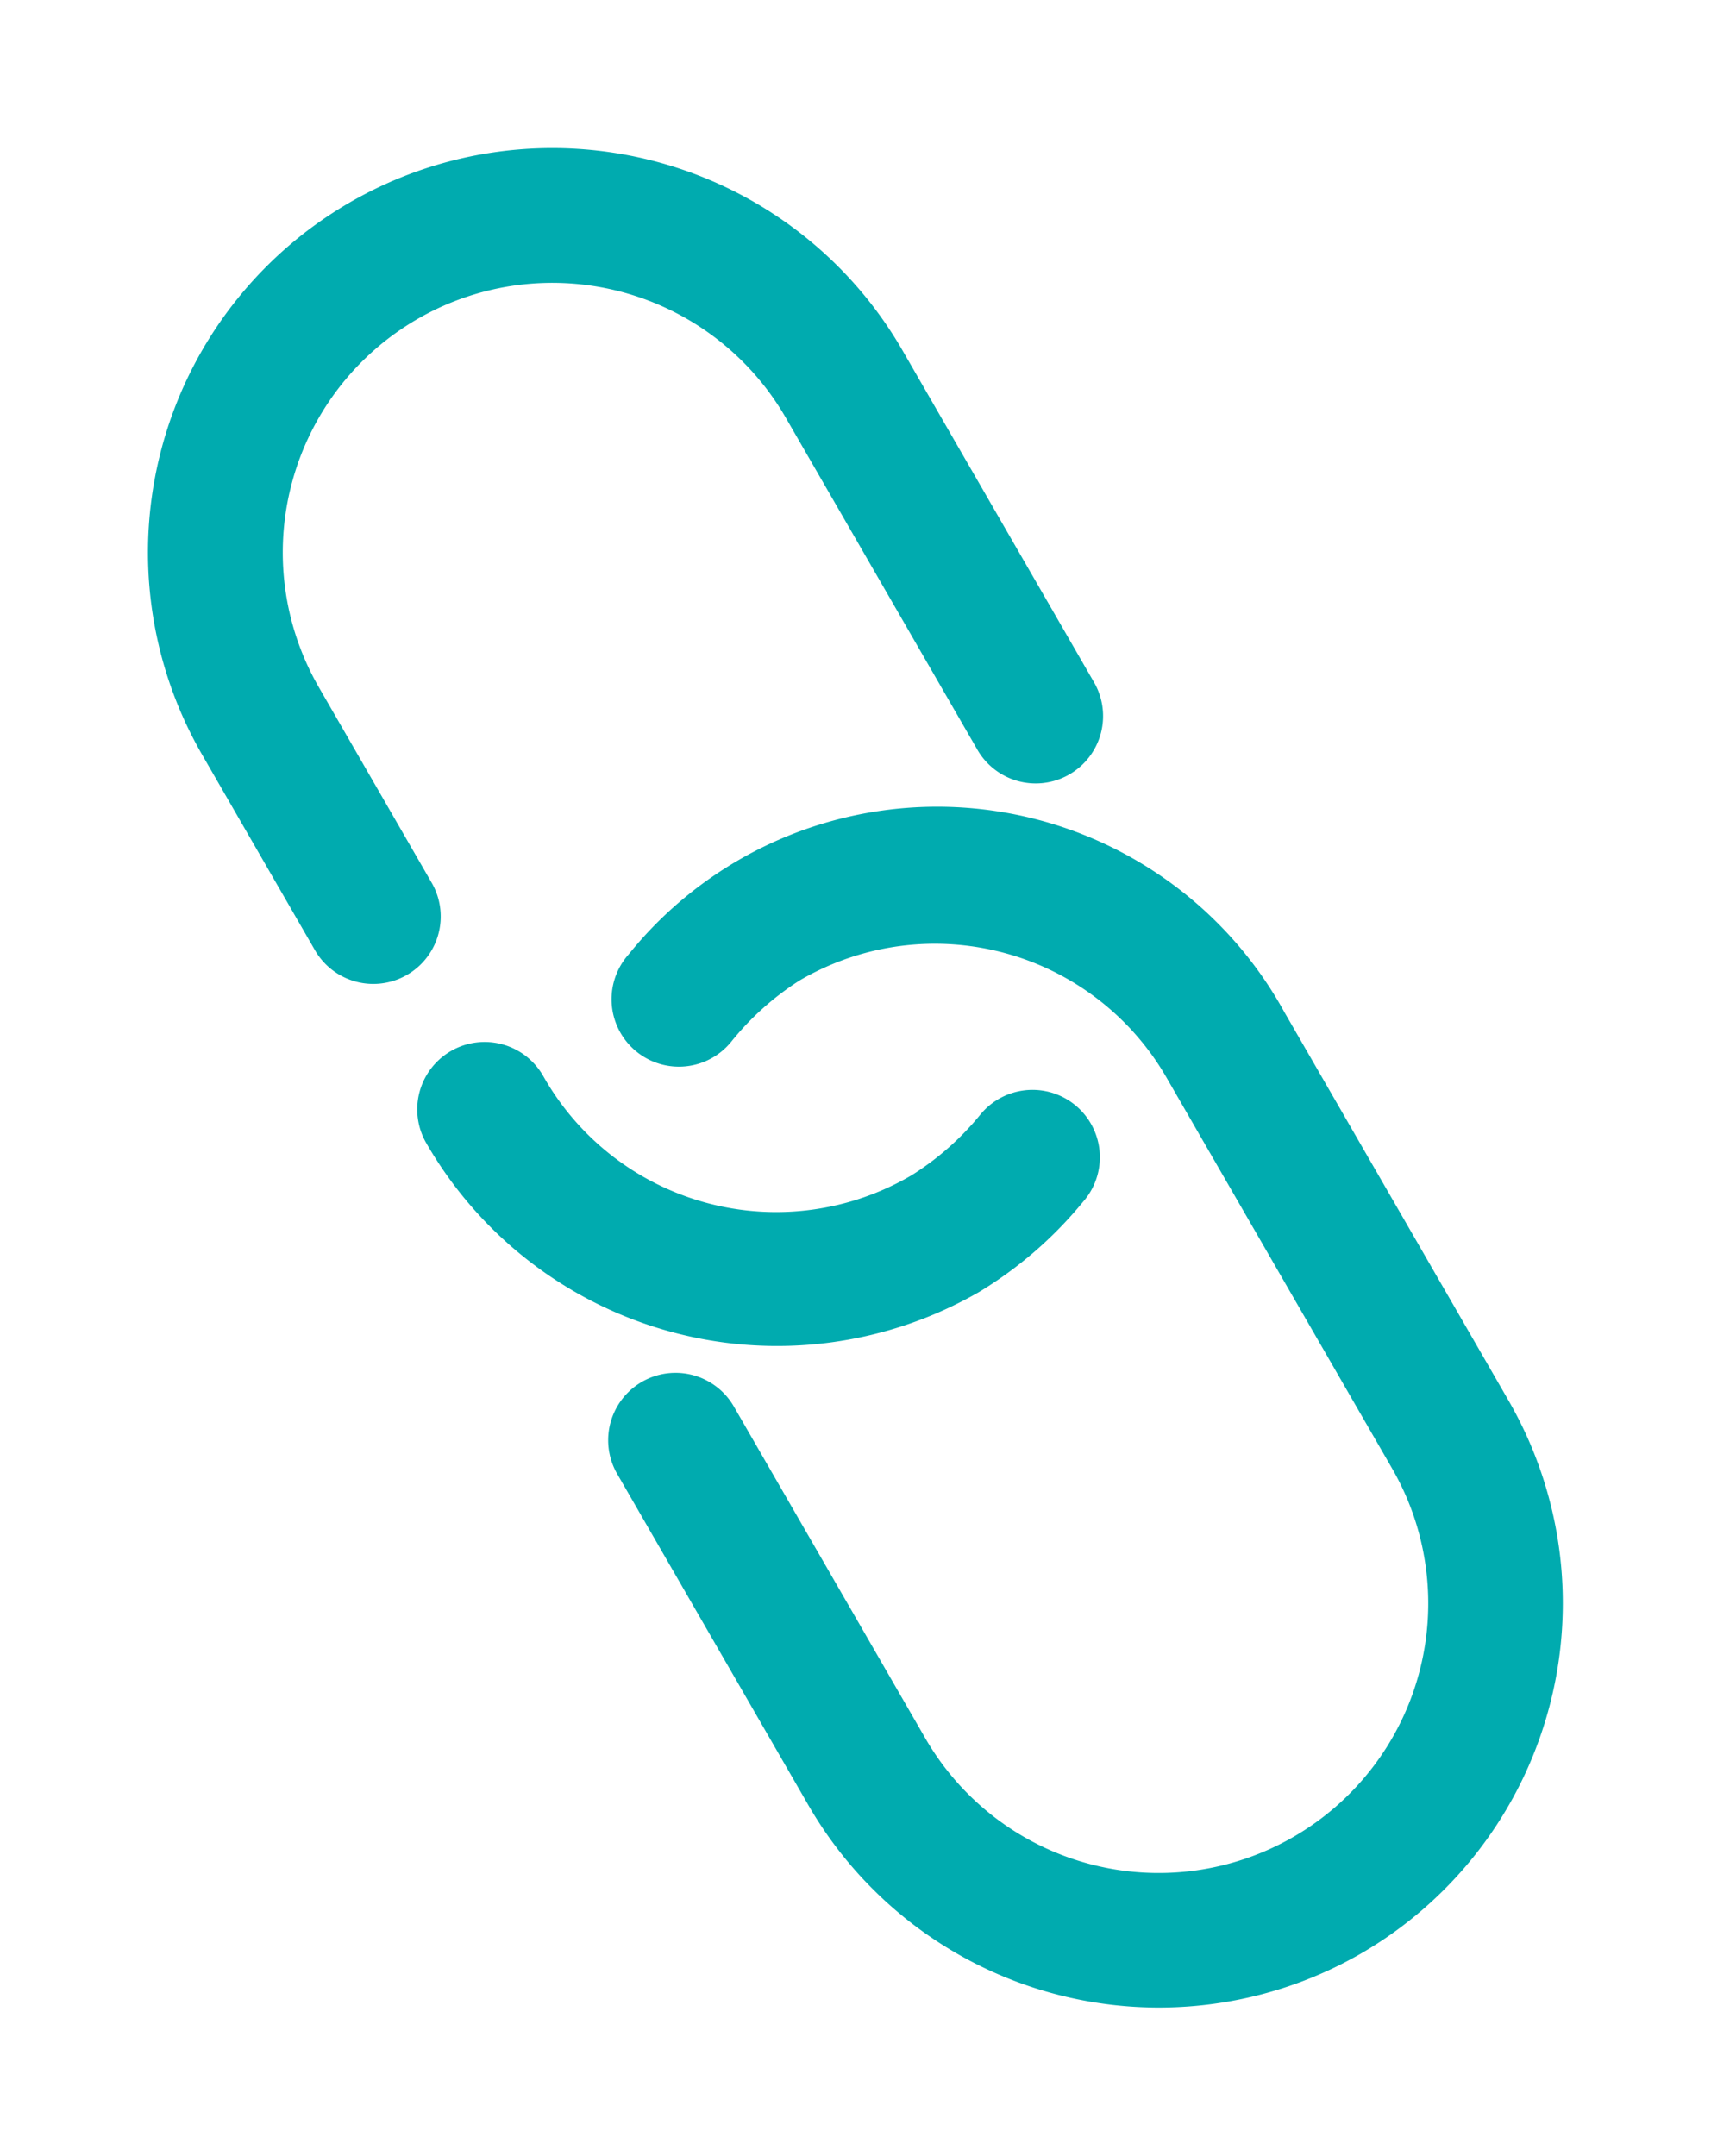 <svg xmlns="http://www.w3.org/2000/svg" width="21.16" height="26.65" viewBox="0 0 21.16 26.65">
  <path id="icon-link" d="M37,5a5.007,5.007,0,0,0-5,5v5.555a4.9,4.9,0,0,0,6.667,4.67.833.833,0,1,0-.524-1.582l-.031.011A3.507,3.507,0,0,1,37,18.889a3.308,3.308,0,0,1-3.333-3.333V10a3.333,3.333,0,0,1,6.667,0v4.722A.833.833,0,0,0,42,14.746V10A5.007,5.007,0,0,0,37,5Zm0,9.444a5.023,5.023,0,0,0-1.667.321.833.833,0,0,0,.524,1.582l.031-.011A3.48,3.48,0,0,1,37,16.111a3.308,3.308,0,0,1,3.333,3.333A.833.833,0,0,0,42,19.468v-.024A5.007,5.007,0,0,0,37,14.444Zm-4.175,4.983a.833.833,0,0,0-.825.842V25a5,5,0,1,0,10,0V22.222a.833.833,0,0,0-1.667-.024V25a3.333,3.333,0,1,1-6.667,0V20.278a.833.833,0,0,0-.816-.851Z" transform="translate(51.373 9.981) rotate(150)" fill="#00abaf"/>
</svg>

